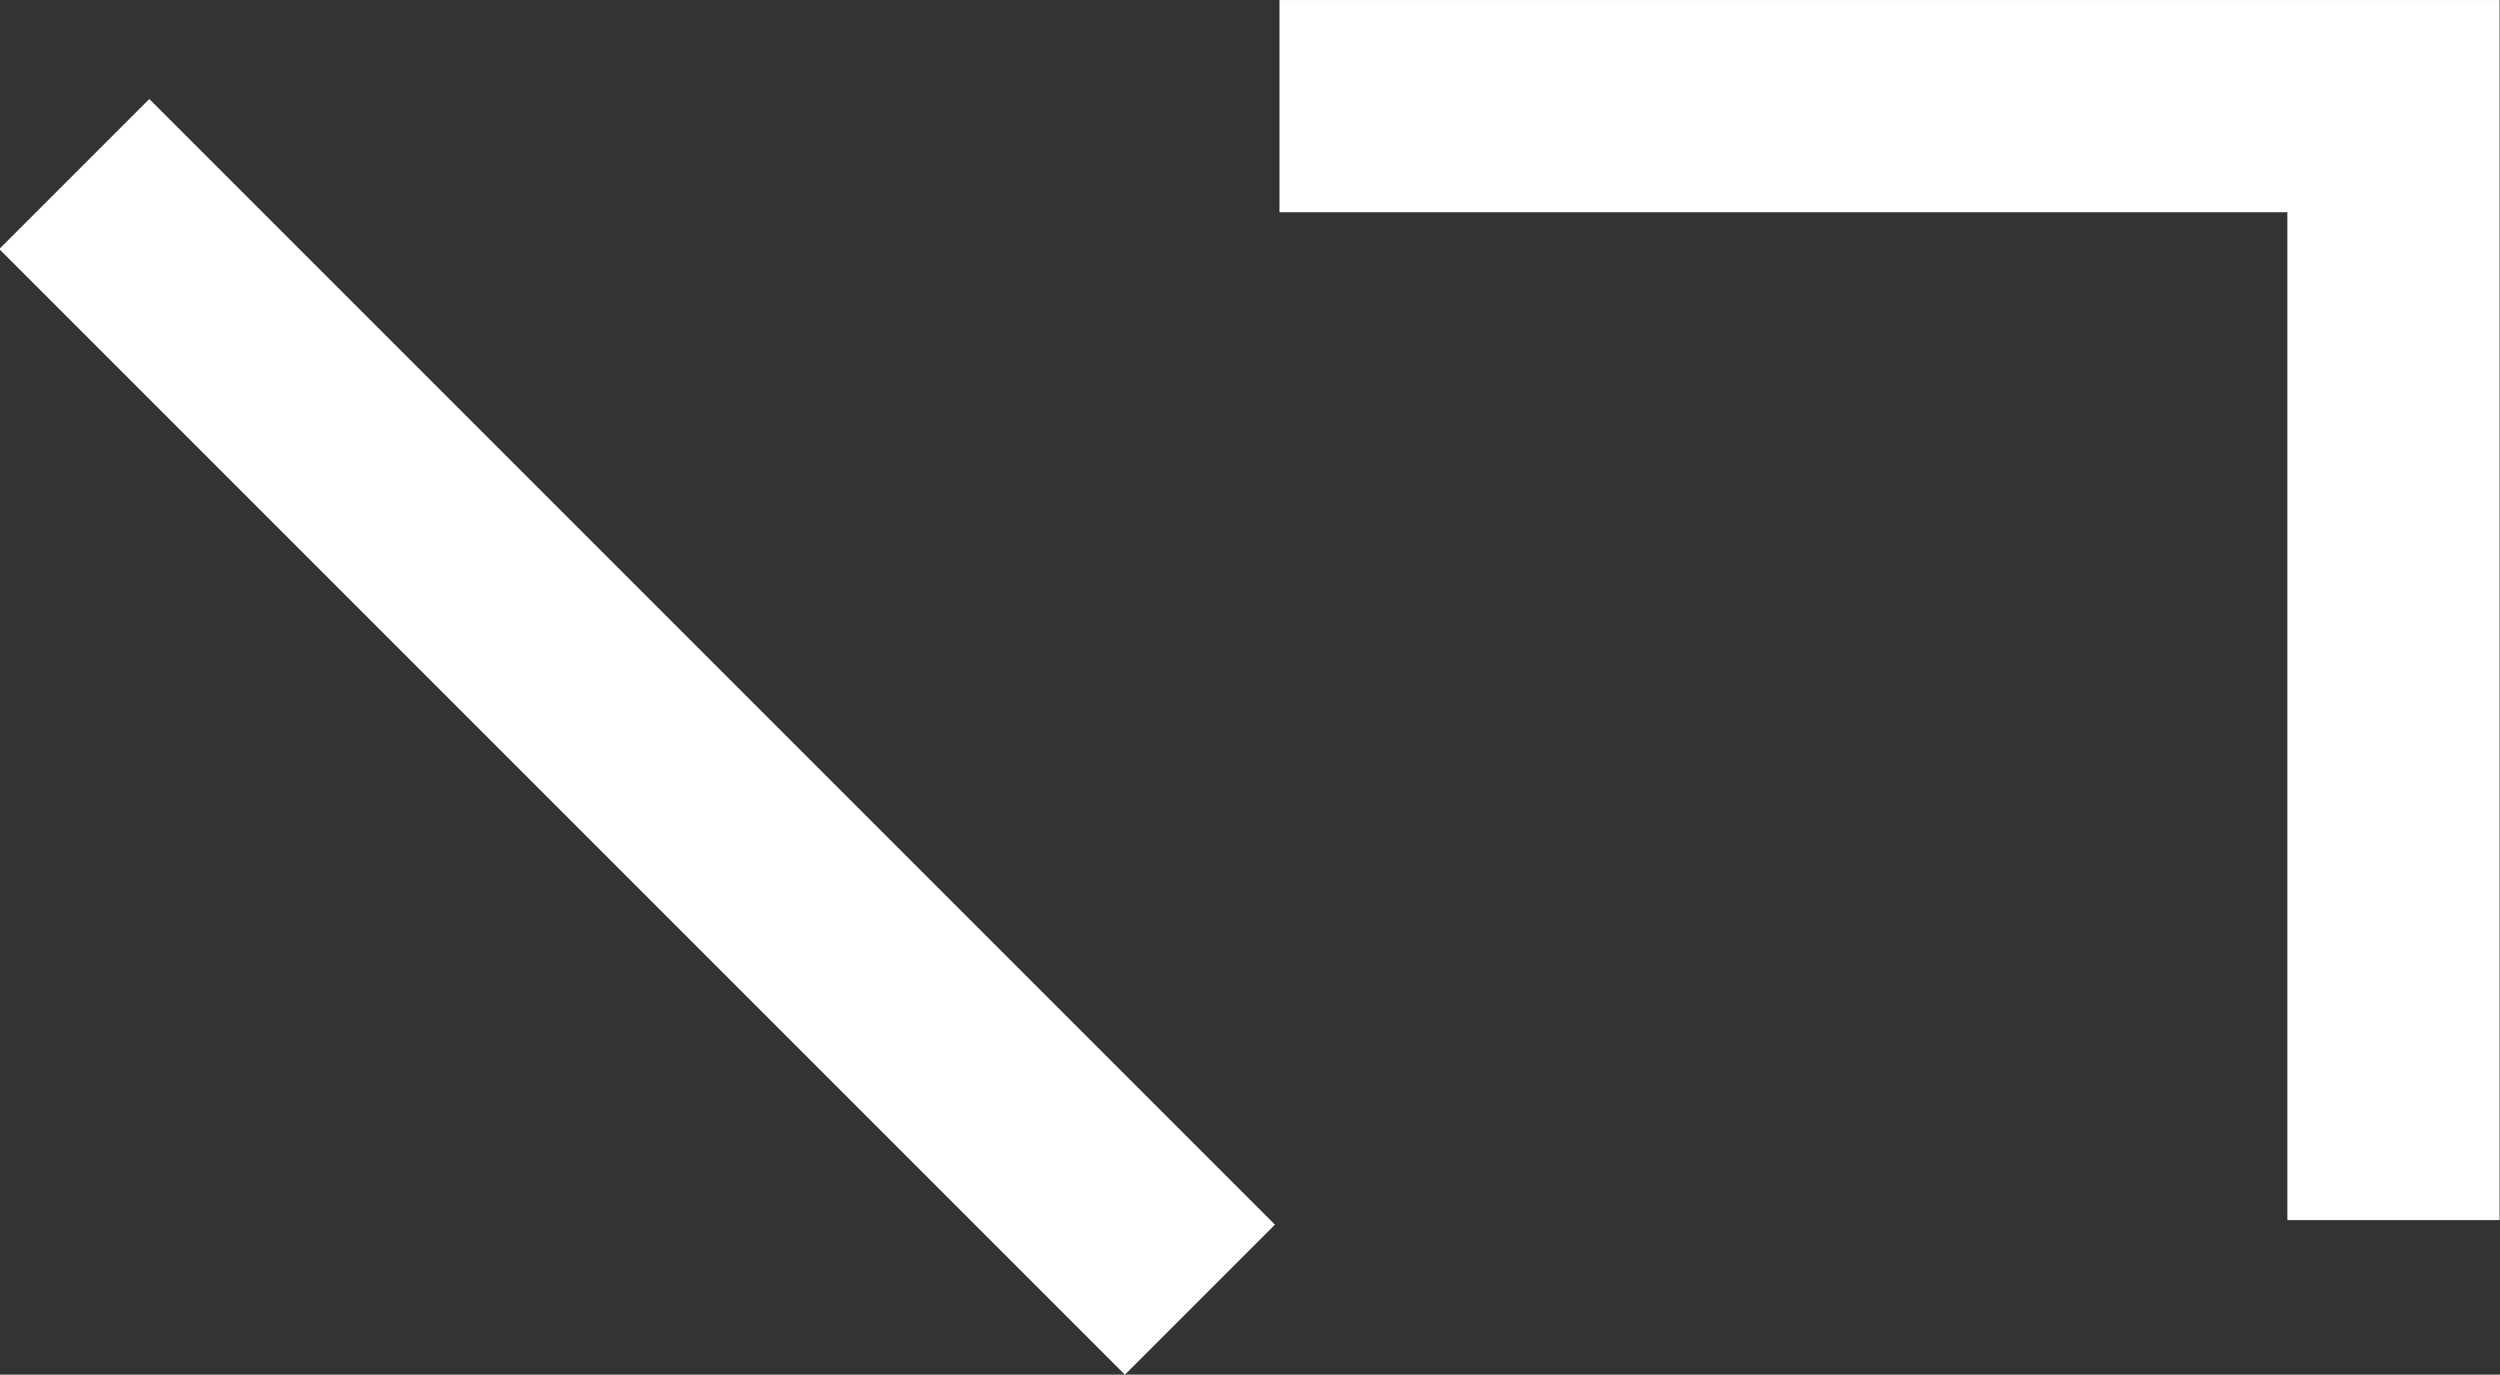 <svg width="23.563" height="12.957" viewBox="0 0 23.564 12.957" fill="none" xmlns="http://www.w3.org/2000/svg" xmlns:xlink="http://www.w3.org/1999/xlink">
	<rect x="0" y="0" width="23.564" height="12.957" fill="#333333" stroke="none"/>
	<desc>
			Created with Pixso.
	</desc>
	<defs/>
	<path id="Vector 14156" d="M11.31 12.25L0.7 1.64" stroke="#FFFFFF" stroke-opacity="1" stroke-width="2"/>
	<path id="Vector 14157" d="M12.06 1L22.56 1L22.56 11.5" stroke="#FFFFFF" stroke-opacity="1" stroke-width="2"/>
</svg>
